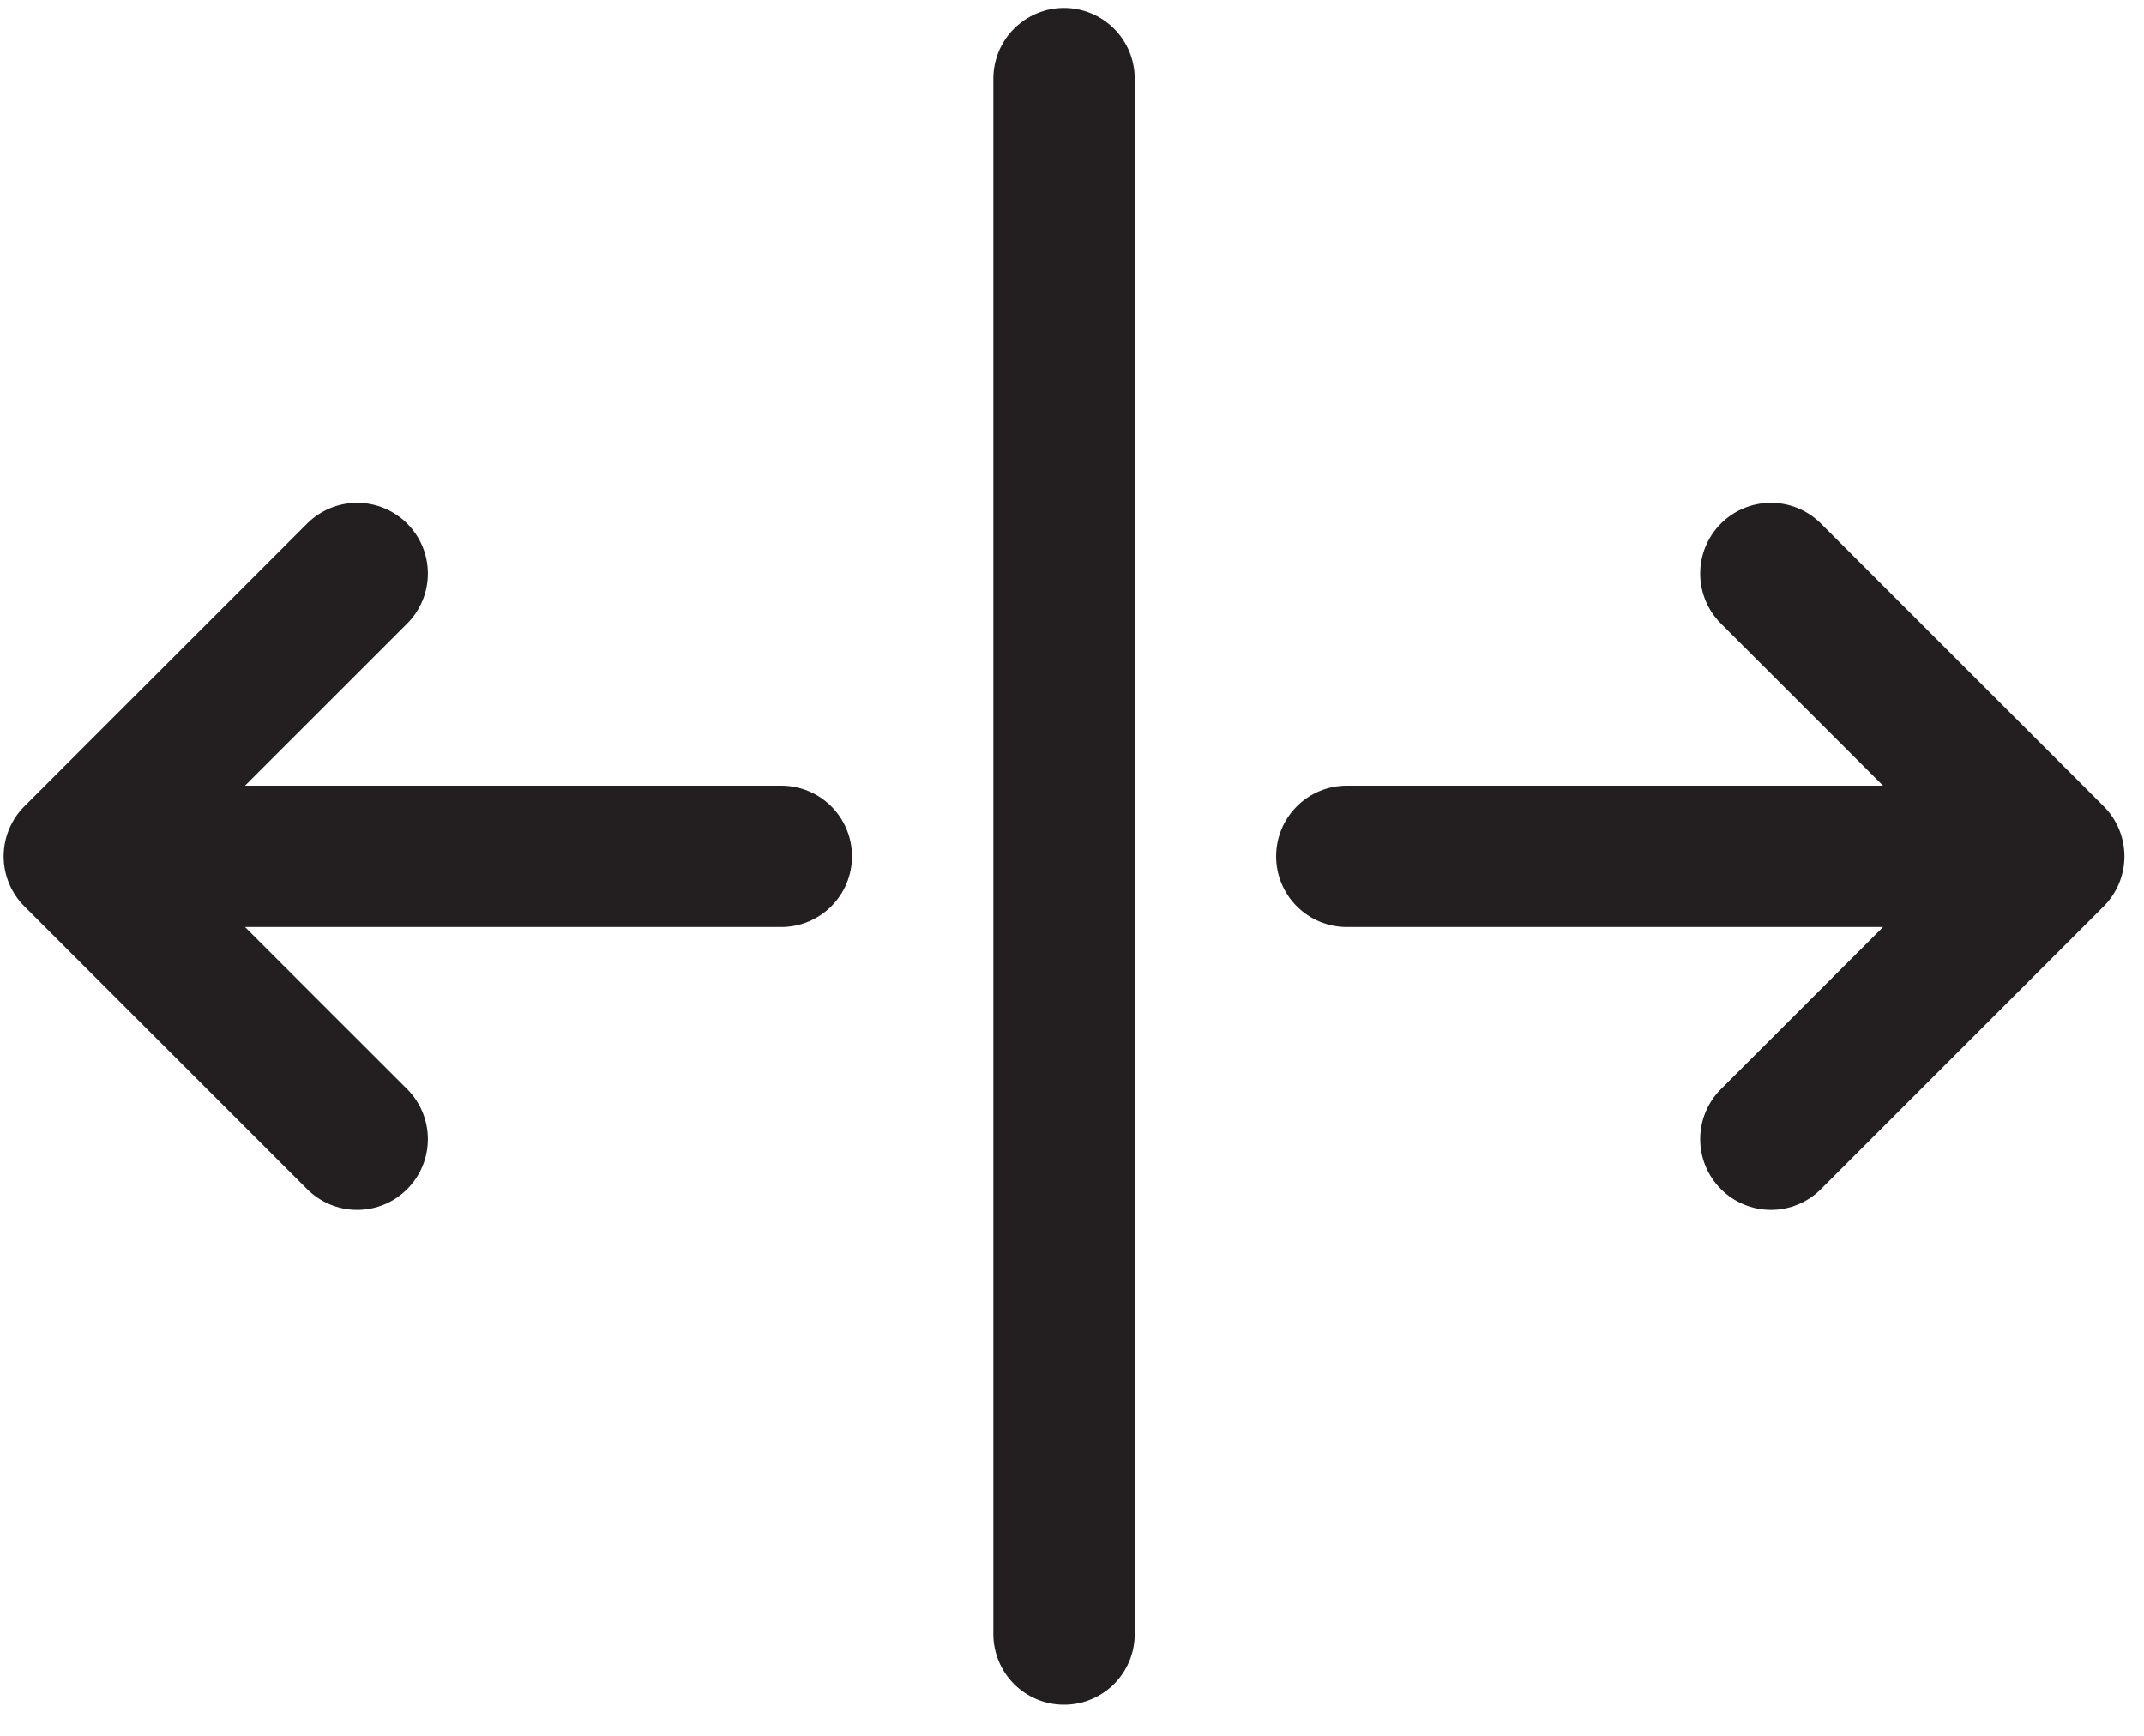 <svg width="63" height="51" viewBox="0 0 63 51" fill="none" xmlns="http://www.w3.org/2000/svg">
<path d="M33.343 2.311V48.008C33.343 48.559 33.124 49.087 32.735 49.477C32.345 49.867 31.817 50.085 31.266 50.085C30.715 50.085 30.187 49.867 29.797 49.477C29.408 49.087 29.189 48.559 29.189 48.008V2.311C29.189 1.76 29.408 1.232 29.797 0.843C30.187 0.453 30.715 0.234 31.266 0.234C31.817 0.234 32.345 0.453 32.735 0.843C33.124 1.232 33.343 1.76 33.343 2.311ZM22.957 23.083H7.2L11.964 18.321C12.354 17.931 12.573 17.402 12.573 16.851C12.573 16.3 12.354 15.771 11.964 15.382C11.575 14.992 11.046 14.773 10.495 14.773C9.944 14.773 9.415 14.992 9.025 15.382L0.717 23.69C0.523 23.883 0.37 24.112 0.266 24.364C0.161 24.616 0.107 24.887 0.107 25.16C0.107 25.433 0.161 25.703 0.266 25.955C0.37 26.207 0.523 26.436 0.717 26.629L9.025 34.938C9.415 35.328 9.944 35.547 10.495 35.547C11.046 35.547 11.575 35.328 11.964 34.938C12.354 34.548 12.573 34.02 12.573 33.468C12.573 32.917 12.354 32.388 11.964 31.999L7.2 27.237H22.957C23.508 27.237 24.037 27.018 24.426 26.628C24.816 26.239 25.035 25.711 25.035 25.16C25.035 24.609 24.816 24.081 24.426 23.691C24.037 23.301 23.508 23.083 22.957 23.083ZM61.816 23.69L53.507 15.382C53.117 14.992 52.589 14.773 52.037 14.773C51.486 14.773 50.958 14.992 50.568 15.382C50.178 15.771 49.959 16.3 49.959 16.851C49.959 17.402 50.178 17.931 50.568 18.321L55.332 23.083H39.575C39.024 23.083 38.495 23.301 38.106 23.691C37.716 24.081 37.498 24.609 37.498 25.16C37.498 25.711 37.716 26.239 38.106 26.628C38.495 27.018 39.024 27.237 39.575 27.237H55.332L50.568 31.999C50.178 32.388 49.959 32.917 49.959 33.468C49.959 34.02 50.178 34.548 50.568 34.938C50.958 35.328 51.486 35.547 52.037 35.547C52.589 35.547 53.117 35.328 53.507 34.938L61.816 26.629C62.009 26.436 62.162 26.207 62.266 25.955C62.371 25.703 62.425 25.433 62.425 25.16C62.425 24.887 62.371 24.616 62.266 24.364C62.162 24.112 62.009 23.883 61.816 23.69Z" fill="#231F20"/>
</svg>
